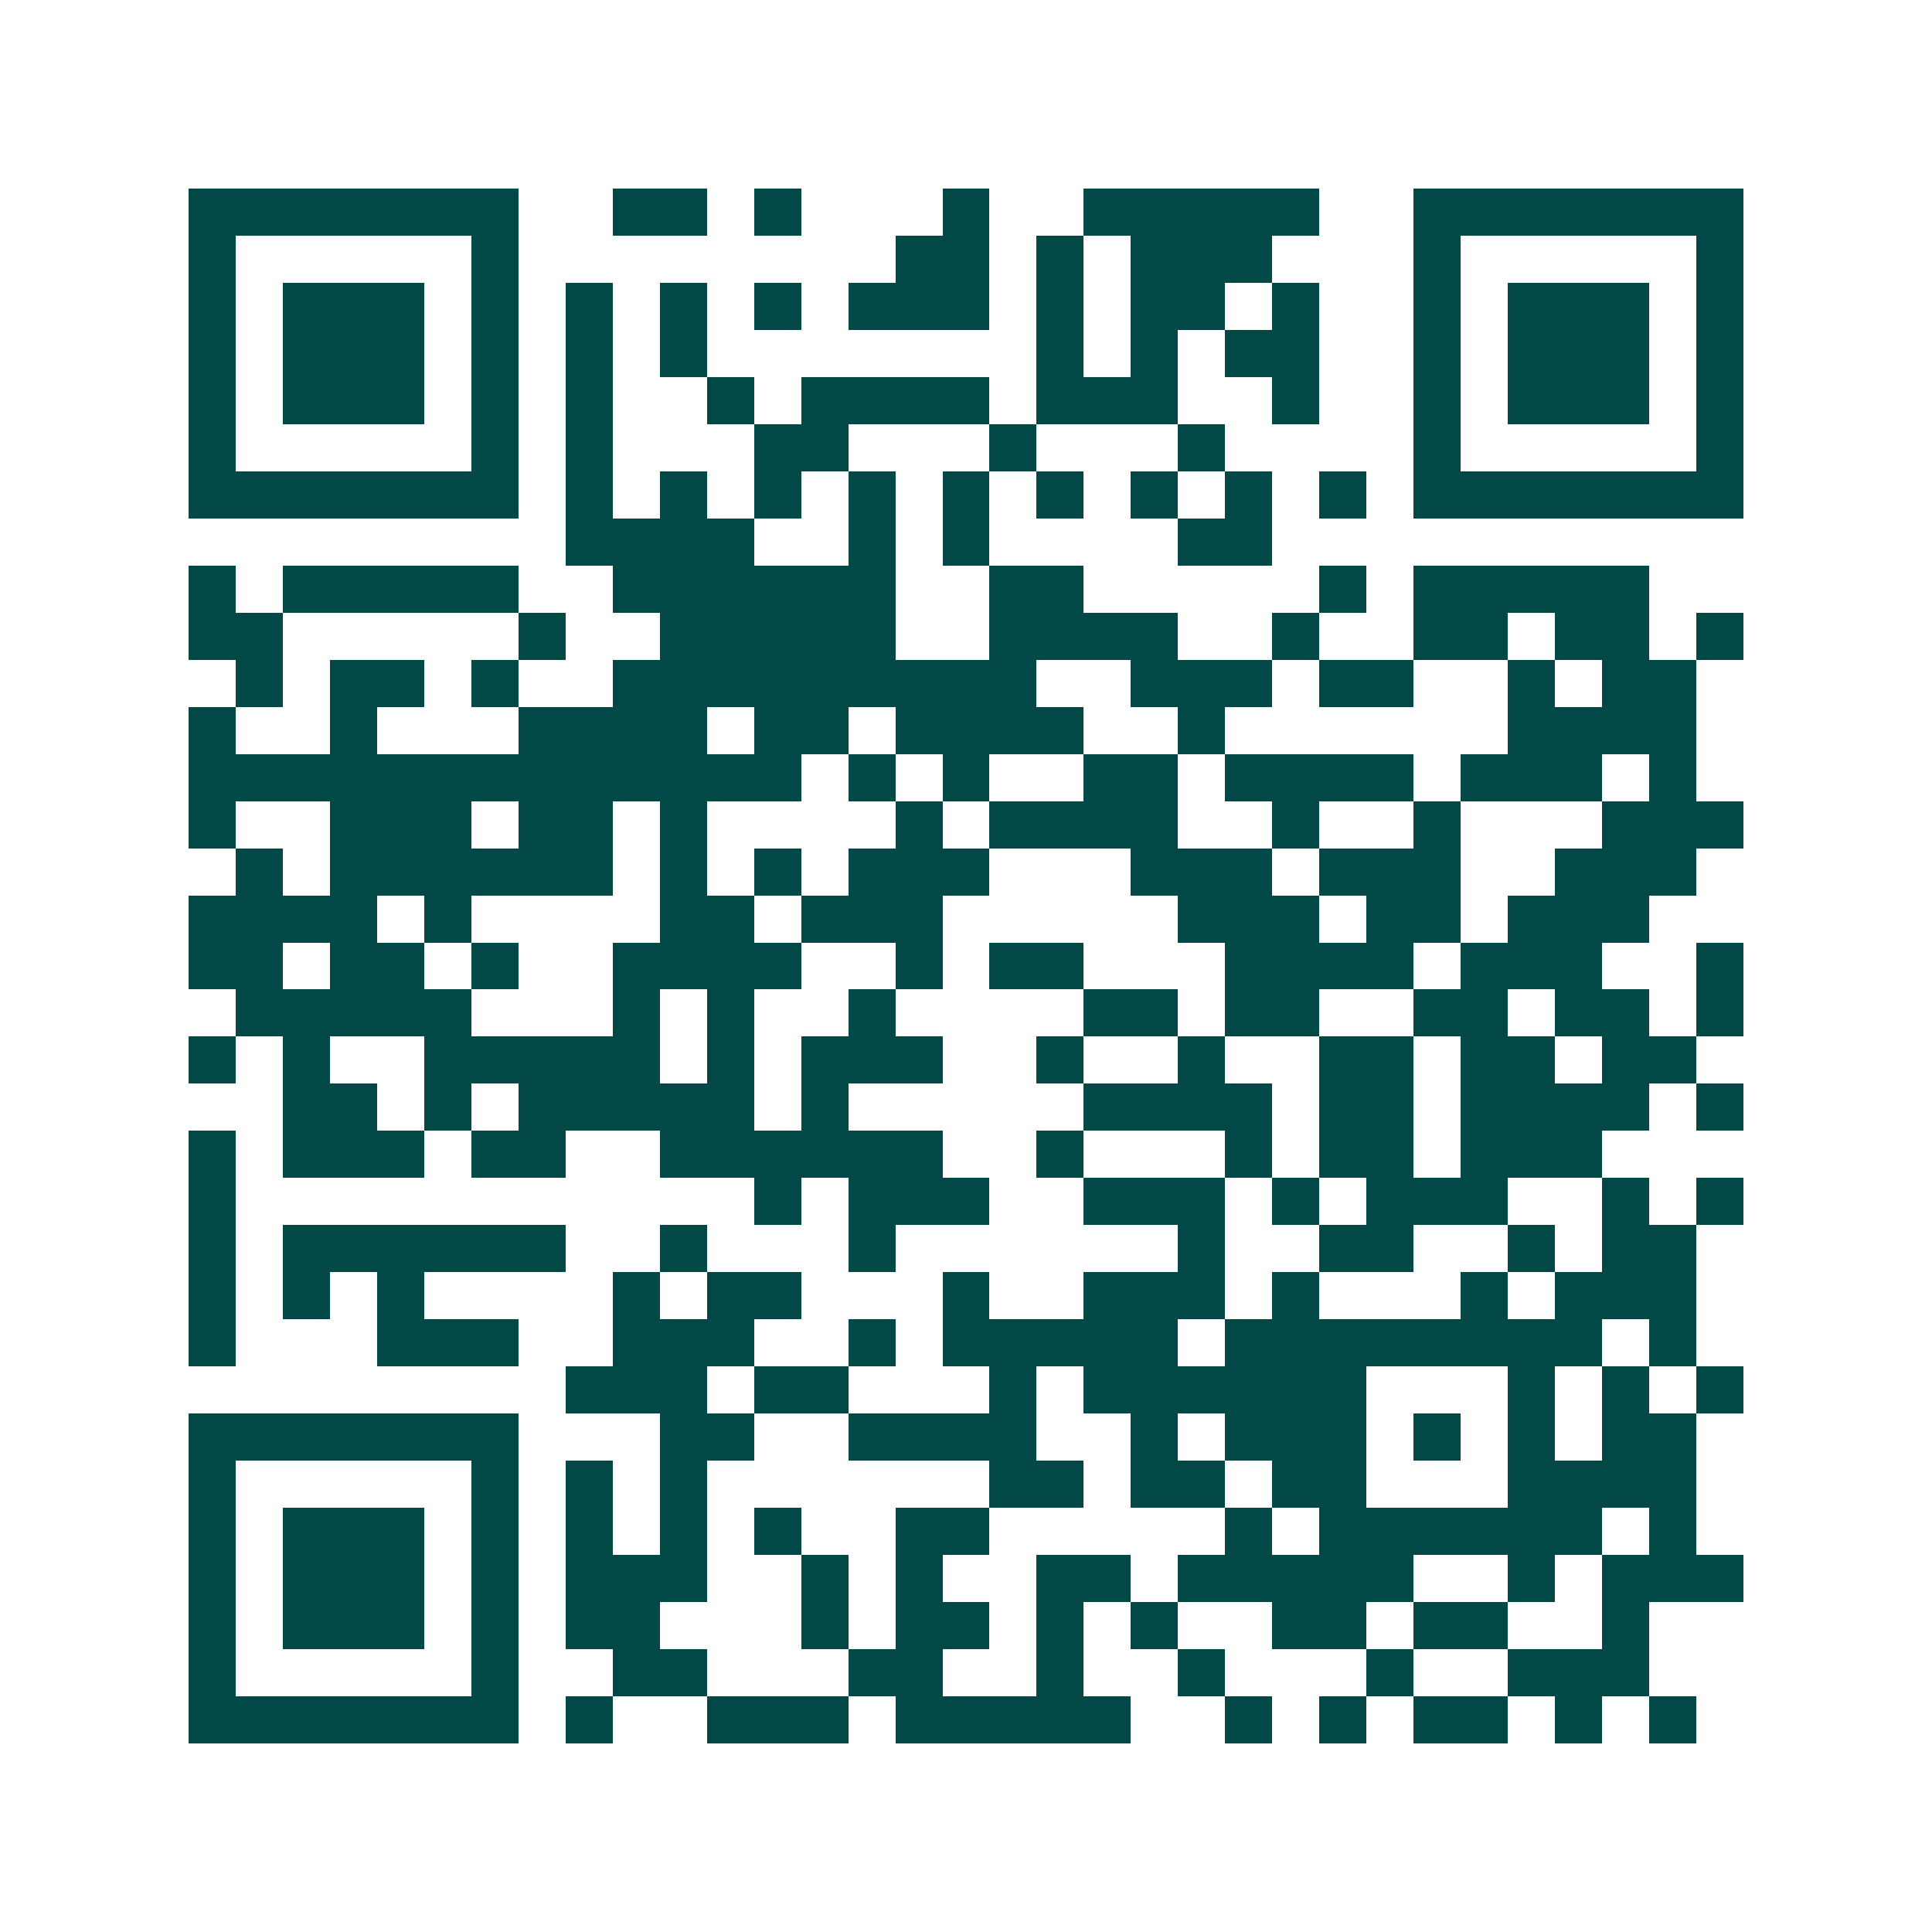 <svg xmlns="http://www.w3.org/2000/svg" width="200" height="200" viewBox="0 0 41 41" shape-rendering="crispEdges"><path fill="#ffffff" d="M0 0h41v41H0z"/><path stroke="#014847" d="M4 4.5h7m2 0h2m1 0h1m3 0h1m2 0h5m2 0h7M4 5.5h1m5 0h1m8 0h2m1 0h1m1 0h3m3 0h1m5 0h1M4 6.5h1m1 0h3m1 0h1m1 0h1m1 0h1m1 0h1m1 0h3m1 0h1m1 0h2m1 0h1m2 0h1m1 0h3m1 0h1M4 7.5h1m1 0h3m1 0h1m1 0h1m1 0h1m7 0h1m1 0h1m1 0h2m2 0h1m1 0h3m1 0h1M4 8.5h1m1 0h3m1 0h1m1 0h1m2 0h1m1 0h4m1 0h3m2 0h1m2 0h1m1 0h3m1 0h1M4 9.5h1m5 0h1m1 0h1m3 0h2m3 0h1m3 0h1m4 0h1m5 0h1M4 10.5h7m1 0h1m1 0h1m1 0h1m1 0h1m1 0h1m1 0h1m1 0h1m1 0h1m1 0h1m1 0h7M12 11.5h4m2 0h1m1 0h1m4 0h2M4 12.5h1m1 0h5m2 0h6m2 0h2m5 0h1m1 0h5M4 13.5h2m5 0h1m2 0h5m2 0h4m2 0h1m2 0h2m1 0h2m1 0h1M5 14.5h1m1 0h2m1 0h1m2 0h9m2 0h3m1 0h2m2 0h1m1 0h2M4 15.5h1m2 0h1m3 0h4m1 0h2m1 0h4m2 0h1m6 0h4M4 16.5h13m1 0h1m1 0h1m2 0h2m1 0h4m1 0h3m1 0h1M4 17.5h1m2 0h3m1 0h2m1 0h1m4 0h1m1 0h4m2 0h1m2 0h1m3 0h3M5 18.5h1m1 0h6m1 0h1m1 0h1m1 0h3m3 0h3m1 0h3m2 0h3M4 19.5h4m1 0h1m4 0h2m1 0h3m5 0h3m1 0h2m1 0h3M4 20.5h2m1 0h2m1 0h1m2 0h4m2 0h1m1 0h2m3 0h4m1 0h3m2 0h1M5 21.5h5m3 0h1m1 0h1m2 0h1m4 0h2m1 0h2m2 0h2m1 0h2m1 0h1M4 22.5h1m1 0h1m2 0h5m1 0h1m1 0h3m2 0h1m2 0h1m2 0h2m1 0h2m1 0h2M6 23.5h2m1 0h1m1 0h5m1 0h1m5 0h4m1 0h2m1 0h4m1 0h1M4 24.5h1m1 0h3m1 0h2m2 0h6m2 0h1m3 0h1m1 0h2m1 0h3M4 25.5h1m11 0h1m1 0h3m2 0h3m1 0h1m1 0h3m2 0h1m1 0h1M4 26.5h1m1 0h6m2 0h1m3 0h1m6 0h1m2 0h2m2 0h1m1 0h2M4 27.5h1m1 0h1m1 0h1m4 0h1m1 0h2m3 0h1m2 0h3m1 0h1m3 0h1m1 0h3M4 28.5h1m3 0h3m2 0h3m2 0h1m1 0h5m1 0h8m1 0h1M12 29.5h3m1 0h2m3 0h1m1 0h6m3 0h1m1 0h1m1 0h1M4 30.5h7m3 0h2m2 0h4m2 0h1m1 0h3m1 0h1m1 0h1m1 0h2M4 31.5h1m5 0h1m1 0h1m1 0h1m6 0h2m1 0h2m1 0h2m3 0h4M4 32.5h1m1 0h3m1 0h1m1 0h1m1 0h1m1 0h1m2 0h2m5 0h1m1 0h6m1 0h1M4 33.5h1m1 0h3m1 0h1m1 0h3m2 0h1m1 0h1m2 0h2m1 0h5m2 0h1m1 0h3M4 34.5h1m1 0h3m1 0h1m1 0h2m3 0h1m1 0h2m1 0h1m1 0h1m2 0h2m1 0h2m2 0h1M4 35.5h1m5 0h1m2 0h2m3 0h2m2 0h1m2 0h1m3 0h1m2 0h3M4 36.5h7m1 0h1m2 0h3m1 0h5m2 0h1m1 0h1m1 0h2m1 0h1m1 0h1"/></svg>
